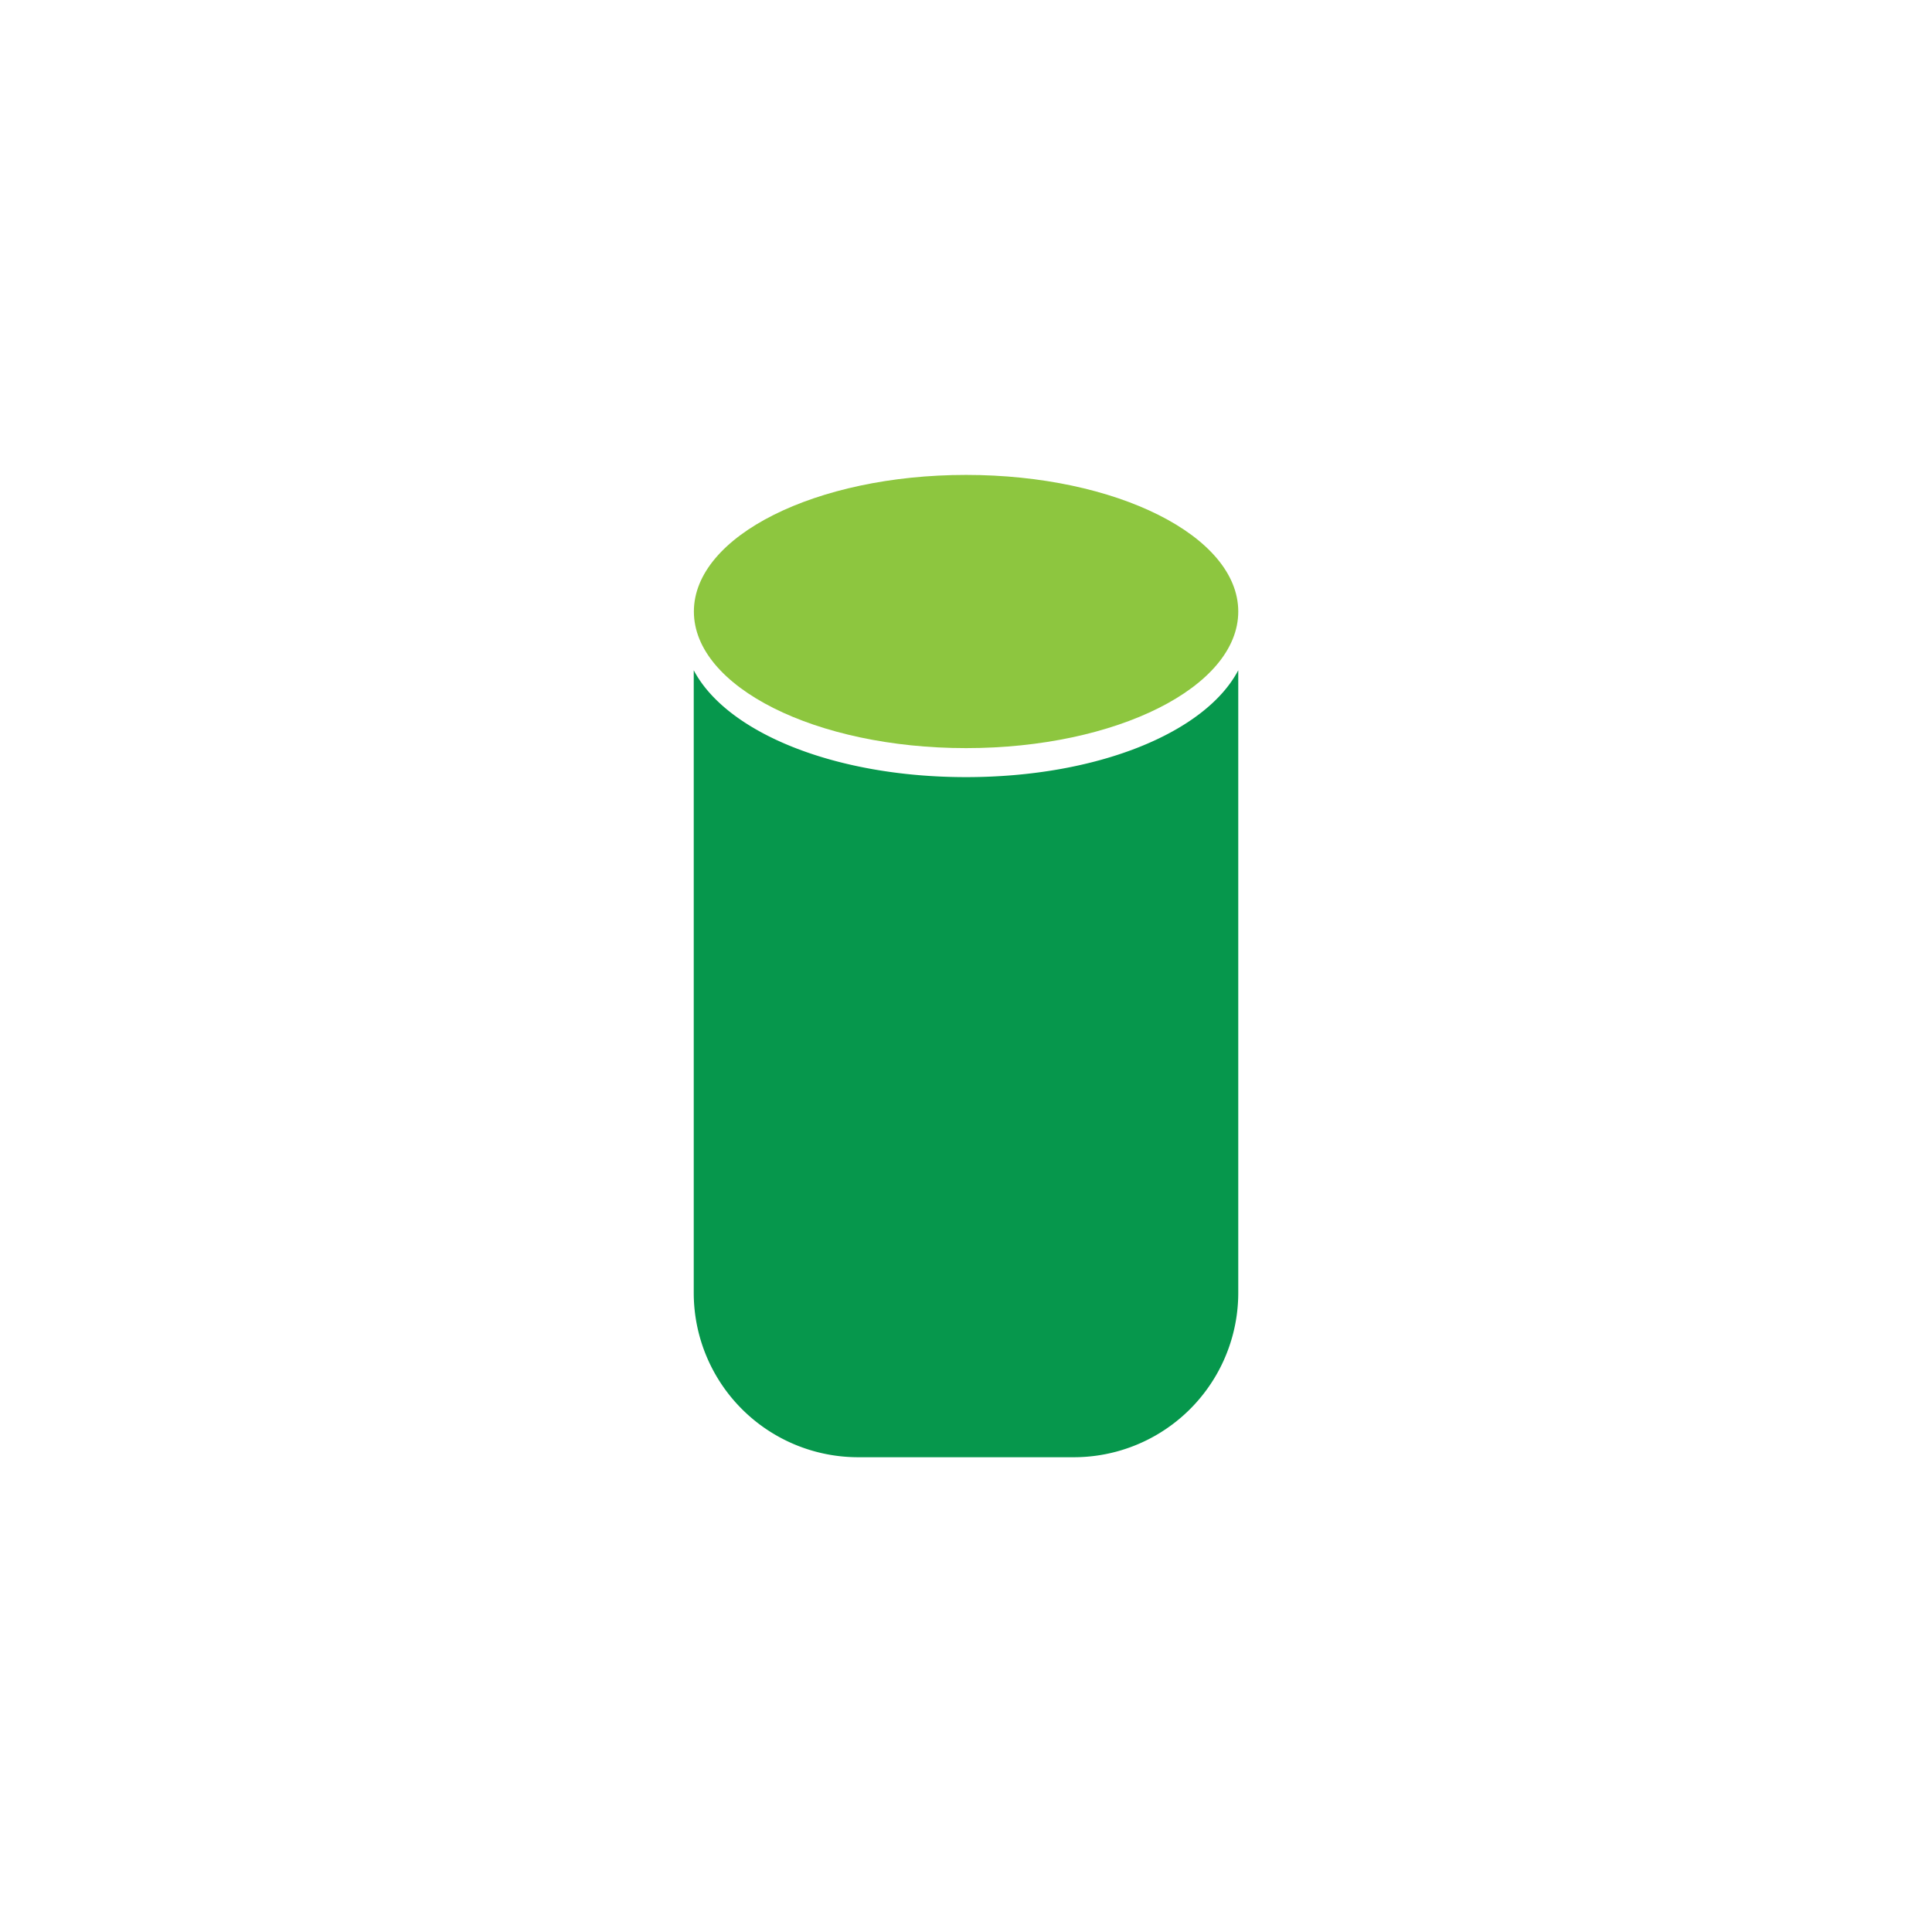 <?xml version="1.0" encoding="UTF-8"?> <svg xmlns="http://www.w3.org/2000/svg" viewBox="0 0 133.23 133.23"><defs><style>.cls-1{fill:#fff;}.cls-2{fill:#8dc63f;}.cls-3{fill:#06974c;}</style></defs><title>Can</title><g id="Layer_2" data-name="Layer 2"><g id="Layer_1-2" data-name="Layer 1"><g id="Layer_1-2-2" data-name="Layer 1-2"><rect class="cls-1" width="133.23" height="133.23"></rect></g><ellipse class="cls-2" cx="66.62" cy="42.17" rx="18.77" ry="9.42"></ellipse><path class="cls-3" d="M66.62,53.59c-9.08,0-16.52-3.08-18.78-7.37V89.15a11.34,11.34,0,0,0,11.34,11.34H74.05A11.34,11.34,0,0,0,85.39,89.15V46.22C83.14,50.51,75.7,53.59,66.62,53.59Z"></path></g></g></svg> 